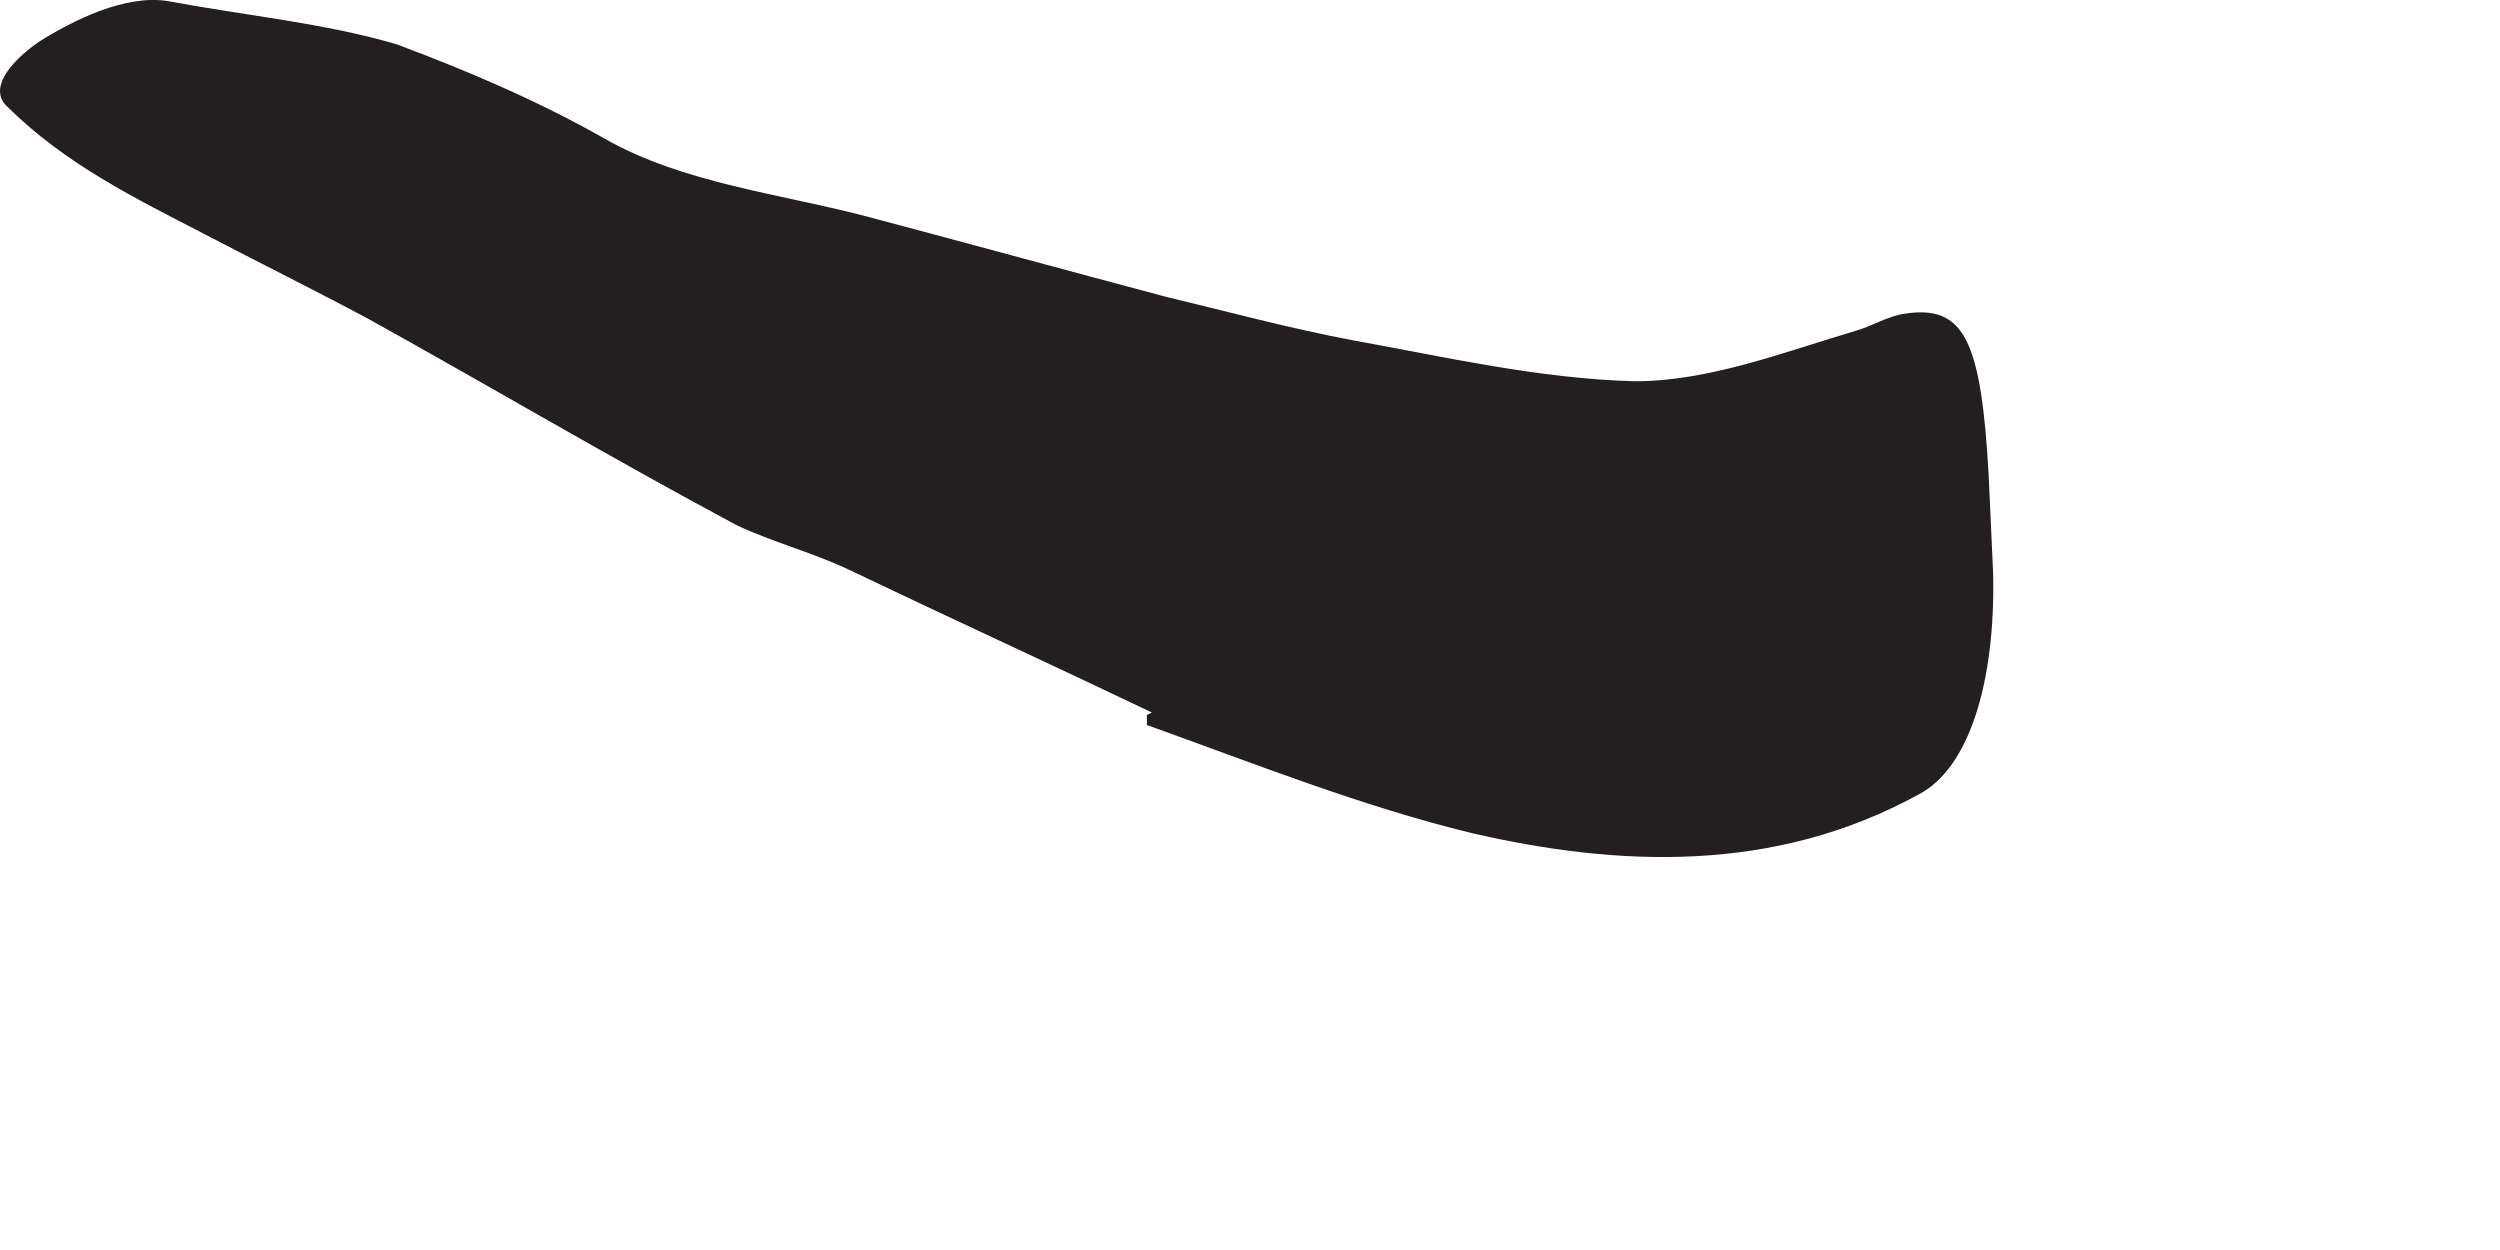 <?xml version="1.0" encoding="utf-8"?>
<svg xmlns="http://www.w3.org/2000/svg" fill="none" height="100%" overflow="visible" preserveAspectRatio="none" style="display: block;" viewBox="0 0 4 2" width="100%">
<path d="M1.843 1.14C1.682 1.063 1.516 0.987 1.355 0.91C1.297 0.883 1.235 0.867 1.178 0.84C0.978 0.733 0.782 0.617 0.589 0.51C0.501 0.463 0.416 0.421 0.328 0.375C0.216 0.317 0.105 0.263 0.012 0.171C-0.018 0.144 0.012 0.102 0.062 0.067C0.116 0.033 0.201 -0.01 0.27 0.002C0.393 0.025 0.52 0.037 0.635 0.071C0.747 0.113 0.858 0.16 0.966 0.221C1.093 0.294 1.251 0.31 1.393 0.348C1.551 0.39 1.708 0.433 1.866 0.475C1.962 0.498 2.062 0.525 2.162 0.544C2.312 0.571 2.462 0.606 2.616 0.61C2.735 0.61 2.855 0.563 2.97 0.529C2.997 0.521 3.02 0.506 3.047 0.502C3.143 0.487 3.17 0.544 3.182 0.763L3.189 0.917C3.193 1.09 3.151 1.229 3.07 1.271C2.839 1.398 2.589 1.387 2.355 1.333C2.178 1.29 2.005 1.221 1.835 1.16V1.144L1.843 1.14Z" fill="#231F20" id="Vector"/>
</svg>